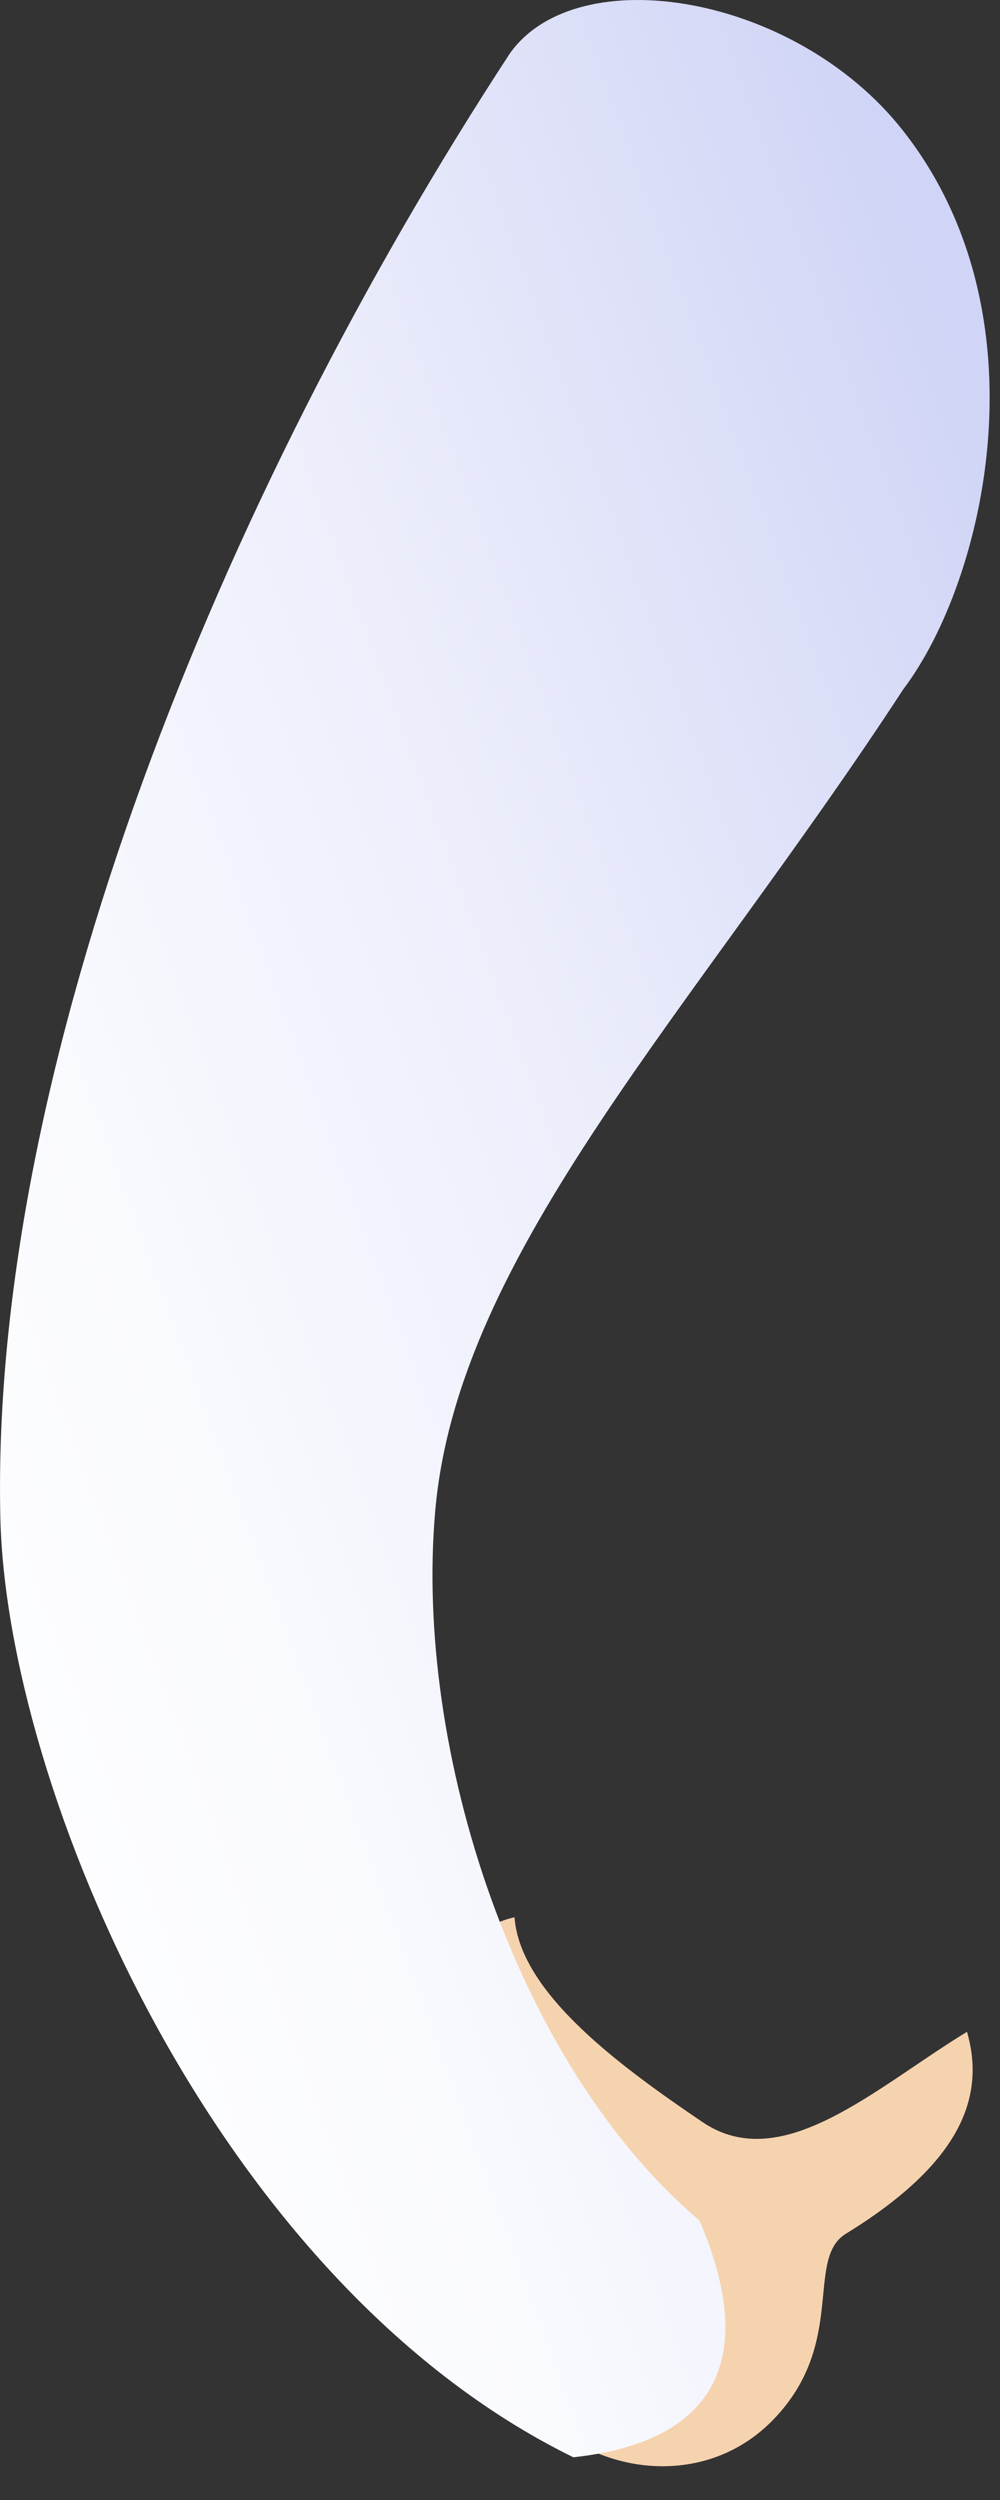 <?xml version="1.0" encoding="utf-8"?>
<svg xmlns="http://www.w3.org/2000/svg" fill="none" height="100%" overflow="visible" preserveAspectRatio="none" style="display: block;" viewBox="0 0 22 55" width="100%">
<rect x="0" y="0" width="22" height="55" fill="#333333" stroke="none"/>
<g id="Group">
<path d="M11.872 53.1C13.114 54.43 15.482 54.78 16.985 53.26C18.654 51.57 17.695 49.7 18.613 49.14C21.117 47.6 21.691 46.15 21.274 44.7C19.27 45.92 17.215 47.87 15.461 46.69C13.708 45.5 11.444 43.87 11.319 42.18C8.721 42.75 8.585 48.16 9.941 50.32C11.214 52.36 11.882 53.11 11.882 53.11L11.872 53.1Z" fill="#F6D3AF" id="Vector"/>
<path d="M15.388 48.85C16.682 51.87 15.774 53.72 12.613 54.06C4.724 50.19 0.143 39.34 0.008 33.39C-0.222 23.45 4.818 10.97 11.214 1.18C12.696 -0.92 17.496 -0.13 19.855 2.86C23.047 6.9 21.681 12.77 19.875 15.16C15.242 22.26 10.077 27.54 9.576 33.23C9.107 38.5 11.35 45.43 15.388 48.85Z" fill="url(#paint0_linear_0_90)" id="Vector_2"/>
</g>
<defs>
<linearGradient gradientUnits="userSpaceOnUse" id="paint0_linear_0_90" x1="-4.657" x2="26.375" y1="33.05" y2="21.663">
<stop stop-color="white"/>
<stop offset="0.27" stop-color="#F9FAFE"/>
<stop offset="0.6" stop-color="#EBEDFB"/>
<stop offset="0.96" stop-color="#D3D7F6"/>
<stop offset="1" stop-color="#D0D4F6"/>
</linearGradient>
</defs>
</svg>